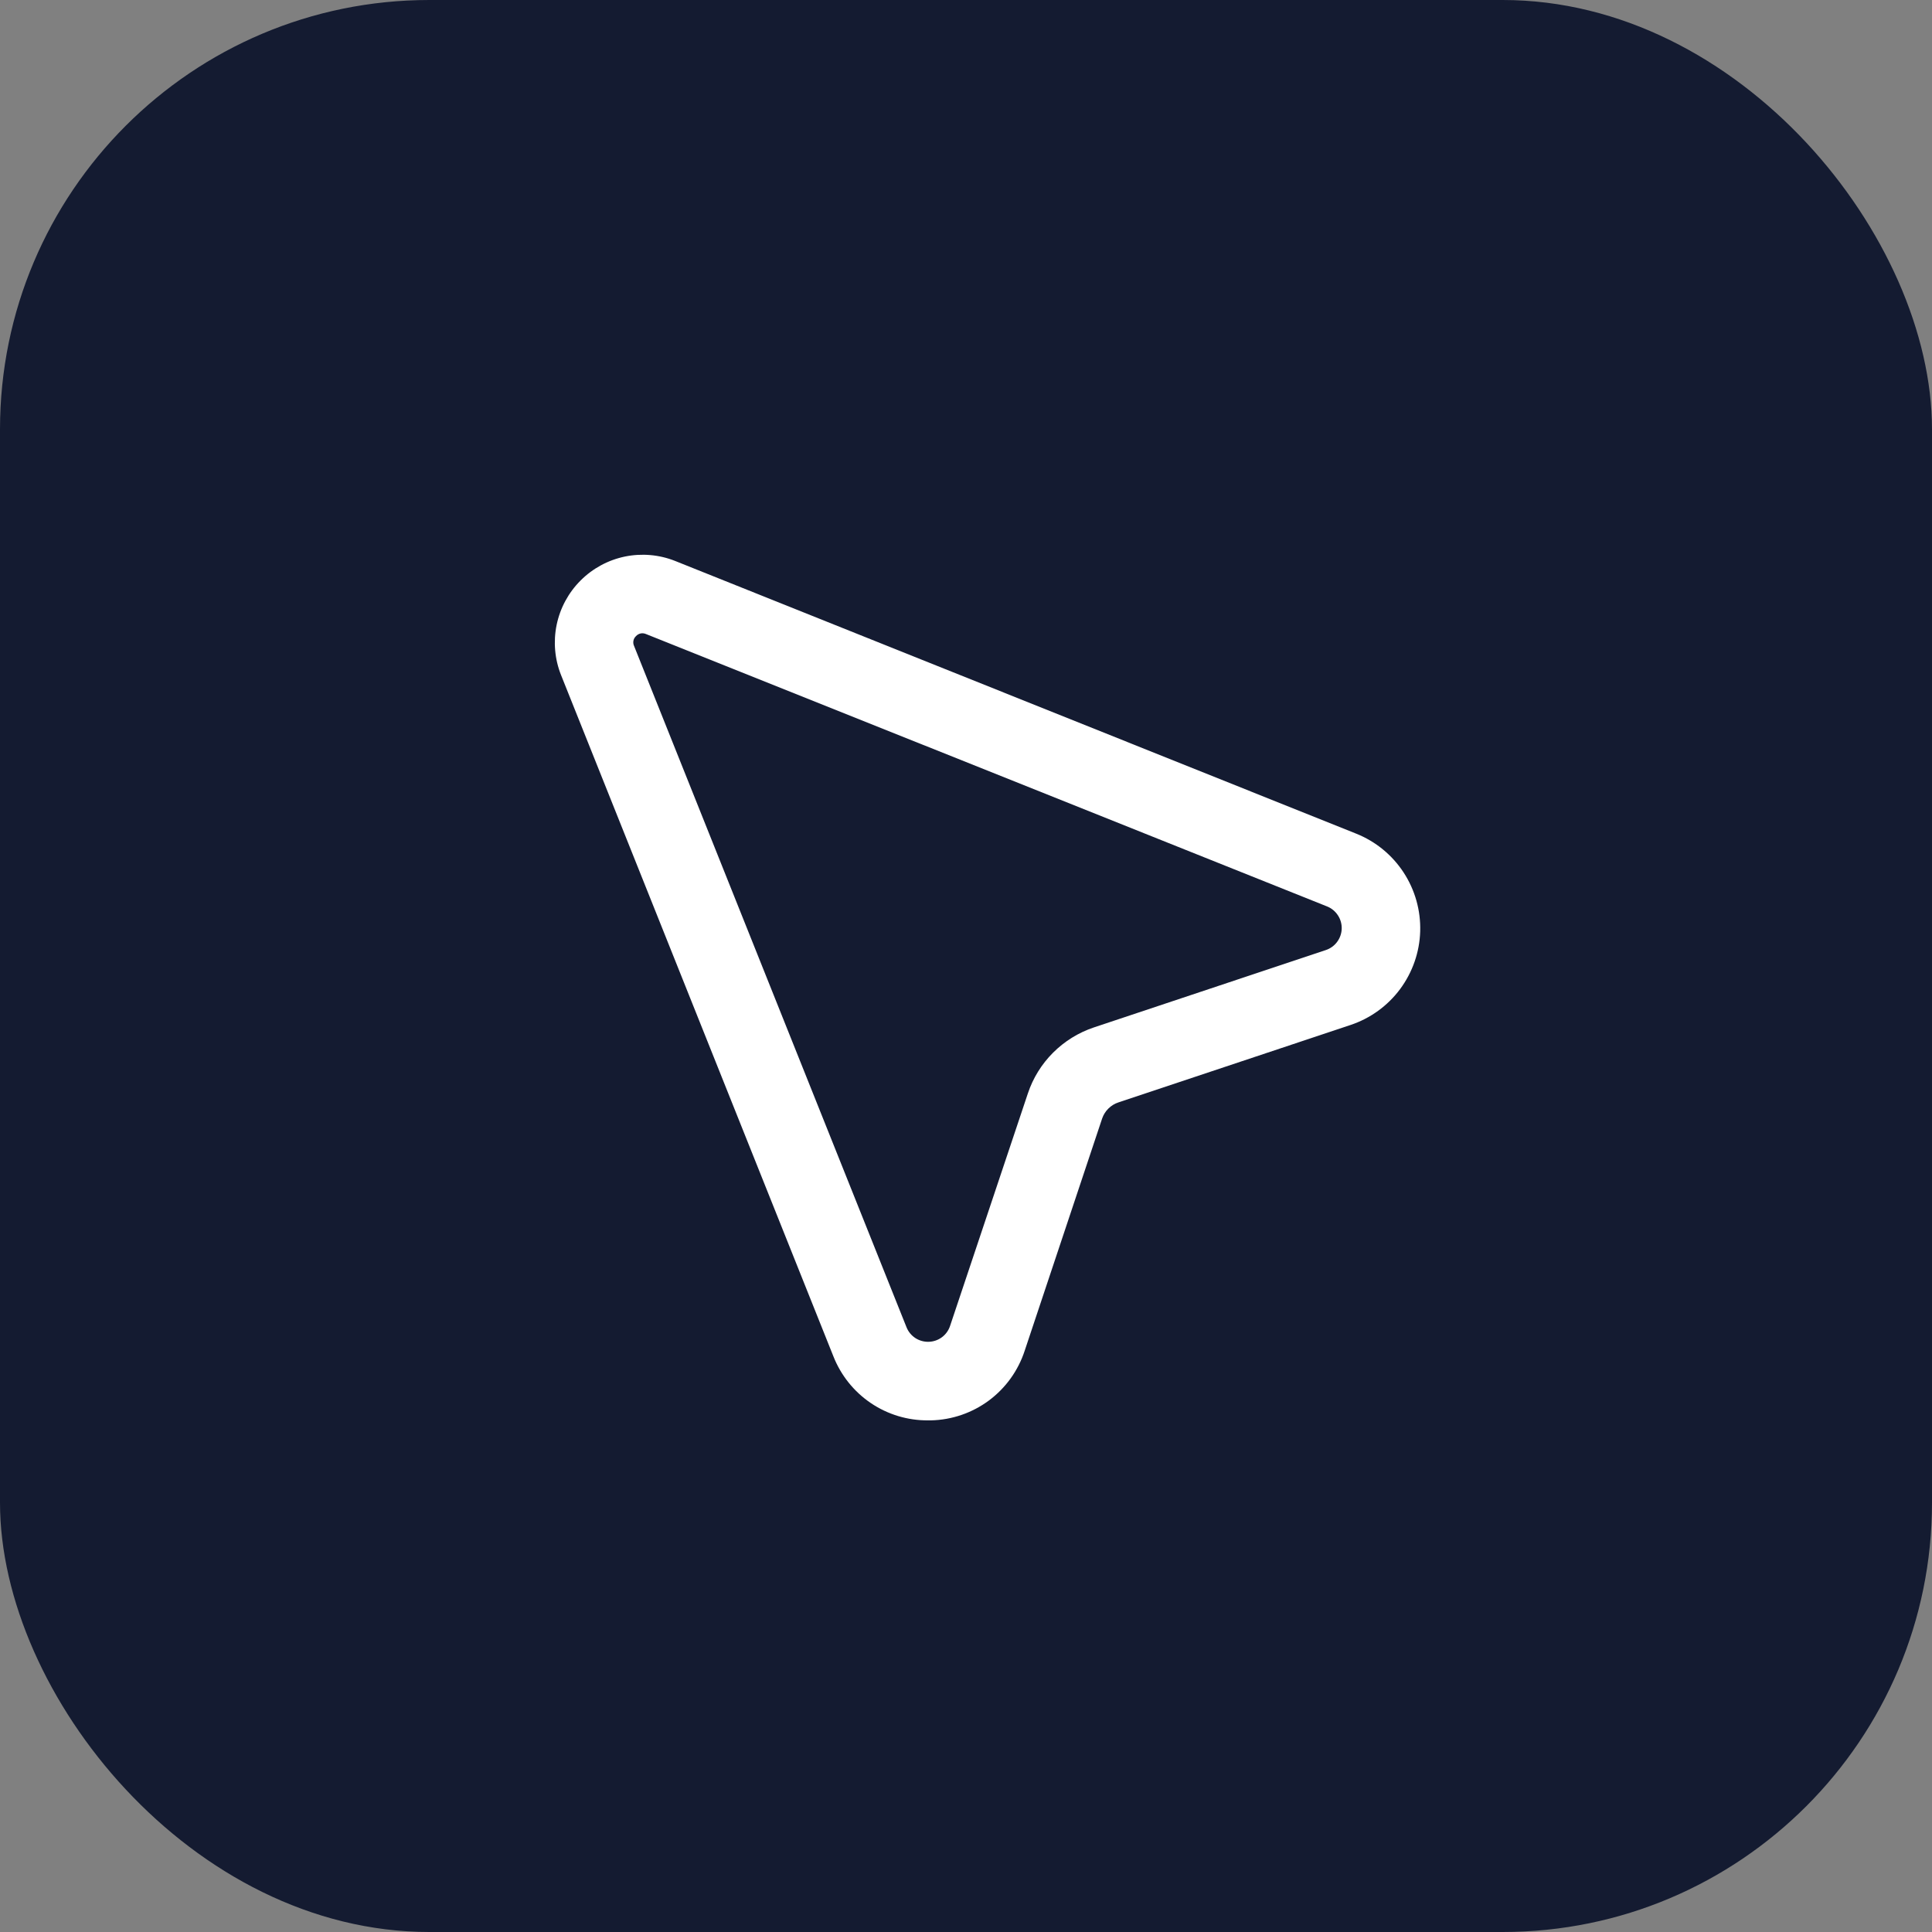 <?xml version="1.0" encoding="UTF-8"?> <svg xmlns="http://www.w3.org/2000/svg" width="45" height="45" viewBox="0 0 45 45" fill="none"><rect x="0" y="0" width="45" height="45" fill="#808080" stroke="none"/><rect width="45" height="45" rx="10" fill="#141B31"></rect><g clip-path="url(#clip0_8698_1054)"><path d="M21.612 33.083H21.685C22.172 33.072 22.643 32.91 23.034 32.62C23.425 32.329 23.716 31.924 23.867 31.461L25.671 26.052C25.701 25.965 25.75 25.886 25.816 25.821C25.881 25.756 25.96 25.707 26.048 25.678L31.456 23.874C31.918 23.72 32.321 23.428 32.611 23.038C32.901 22.647 33.065 22.177 33.079 21.691C33.093 21.205 32.958 20.726 32.691 20.319C32.424 19.912 32.039 19.597 31.587 19.417L15.726 13.066C15.355 12.918 14.948 12.883 14.556 12.963C14.165 13.044 13.805 13.238 13.523 13.521C13.24 13.803 13.046 14.163 12.965 14.555C12.885 14.946 12.92 15.353 13.068 15.724L19.411 31.591C19.585 32.033 19.888 32.412 20.28 32.678C20.673 32.945 21.138 33.086 21.612 33.083ZM30.911 21.113C31.014 21.154 31.101 21.226 31.162 21.319C31.223 21.411 31.254 21.52 31.251 21.631C31.248 21.741 31.211 21.848 31.145 21.937C31.08 22.026 30.988 22.093 30.883 22.128L25.475 23.932C25.118 24.052 24.794 24.253 24.527 24.52C24.261 24.786 24.06 25.11 23.941 25.468L22.129 30.883C22.094 30.989 22.028 31.081 21.939 31.147C21.85 31.213 21.742 31.25 21.632 31.253C21.521 31.256 21.412 31.226 21.319 31.165C21.226 31.104 21.155 31.016 21.114 30.913L14.769 15.046C14.751 15.008 14.746 14.965 14.754 14.923C14.762 14.881 14.784 14.844 14.815 14.815C14.844 14.784 14.882 14.763 14.923 14.754C14.964 14.746 15.008 14.751 15.046 14.768L30.911 21.113Z" fill="white"></path></g><defs><clipPath id="clip0_8698_1054"><rect width="22" height="22" fill="white" transform="matrix(-1 0 0 1 34 12)"></rect></clipPath></defs></svg> 
